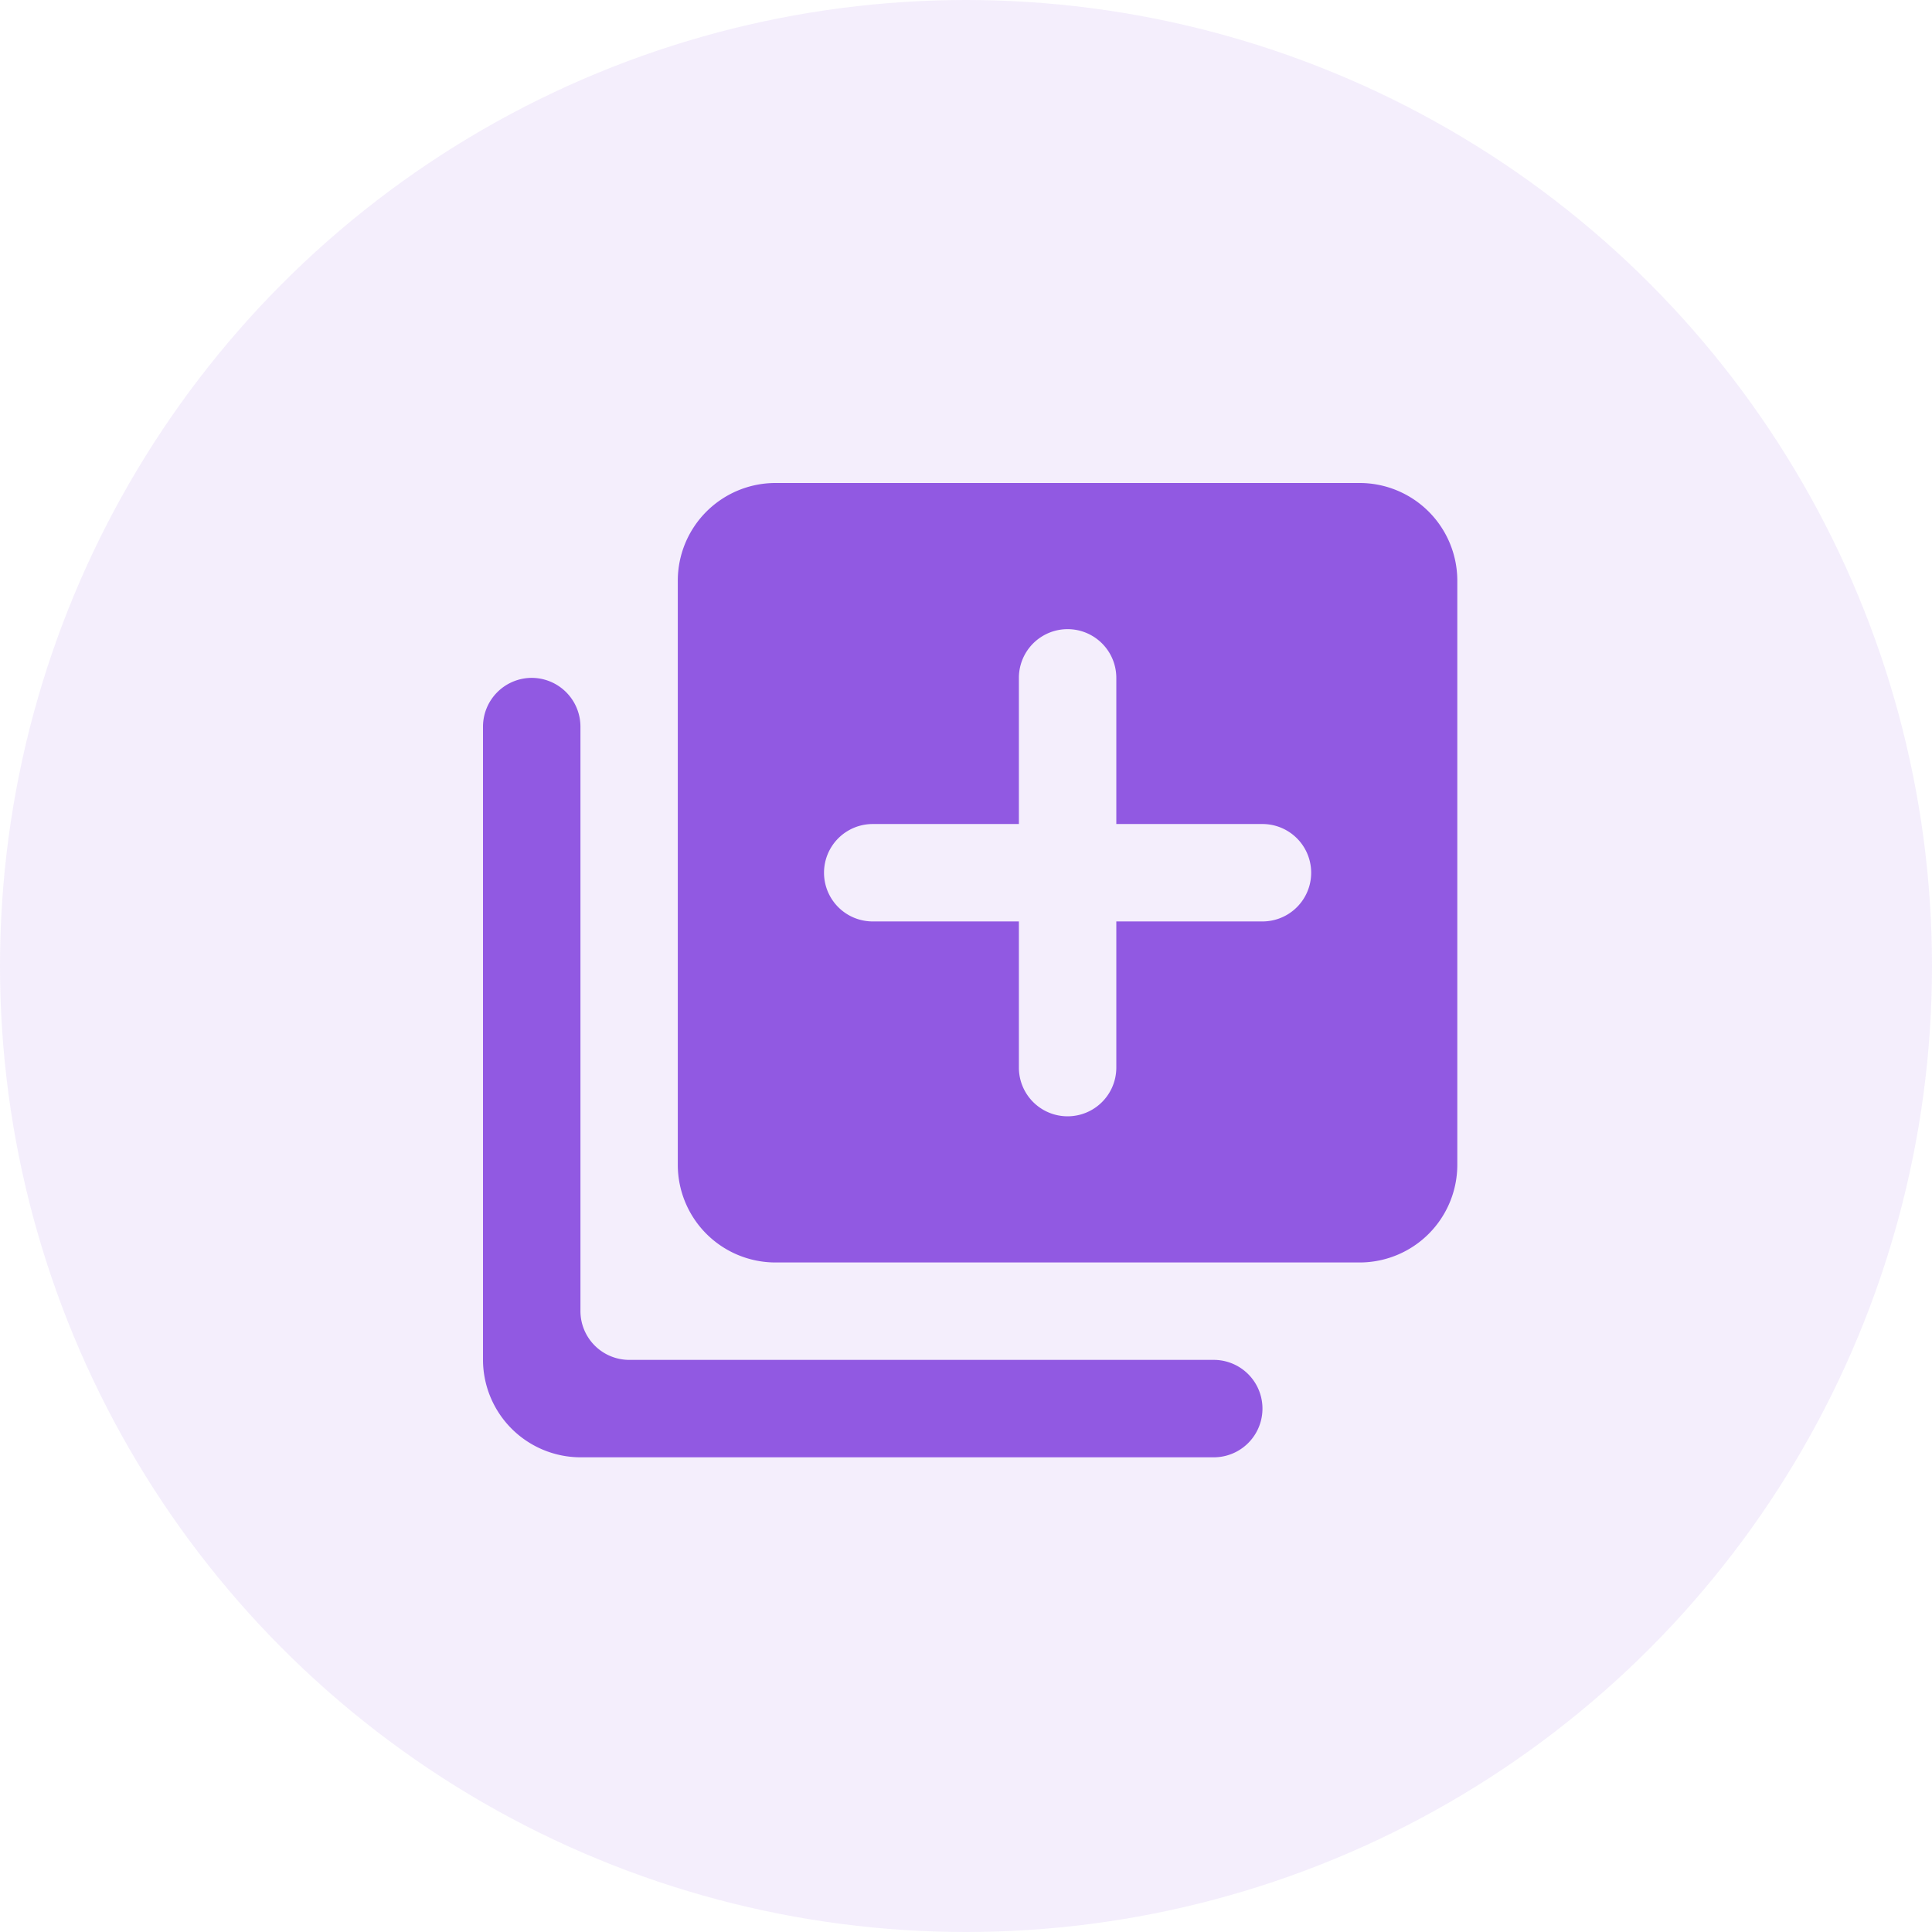 <svg xmlns="http://www.w3.org/2000/svg" width="80" height="80" viewBox="0 0 80 80">
  <g id="icon-inserta-nueva-informacion" transform="translate(2405 -10781)">
    <circle id="Elipse_1752" data-name="Elipse 1752" cx="40" cy="40" r="40" transform="translate(-2405 10781)" fill="rgba(145,89,226,0.1)"/>
    <path id="library_add_black_24dp" d="M4.017,10.069A2.023,2.023,0,0,0,2,12.086V38.31a4.046,4.046,0,0,0,4.034,4.034H32.259a2.017,2.017,0,1,0,0-4.034H8.052a2.023,2.023,0,0,1-2.017-2.017V12.086A2.023,2.023,0,0,0,4.017,10.069ZM38.31,2H14.1a4.046,4.046,0,0,0-4.034,4.034V30.241A4.046,4.046,0,0,0,14.1,34.276H38.31a4.046,4.046,0,0,0,4.034-4.034V6.034A4.046,4.046,0,0,0,38.31,2ZM34.276,20.155H28.224v6.052a2.017,2.017,0,1,1-4.034,0V20.155H18.138a2.017,2.017,0,1,1,0-4.034H24.19V10.069a2.017,2.017,0,1,1,4.034,0v6.052h6.052a2.017,2.017,0,0,1,0,4.034Z" transform="translate(-2387 10799)" fill="#9159e2"/>
  </g>
</svg>
